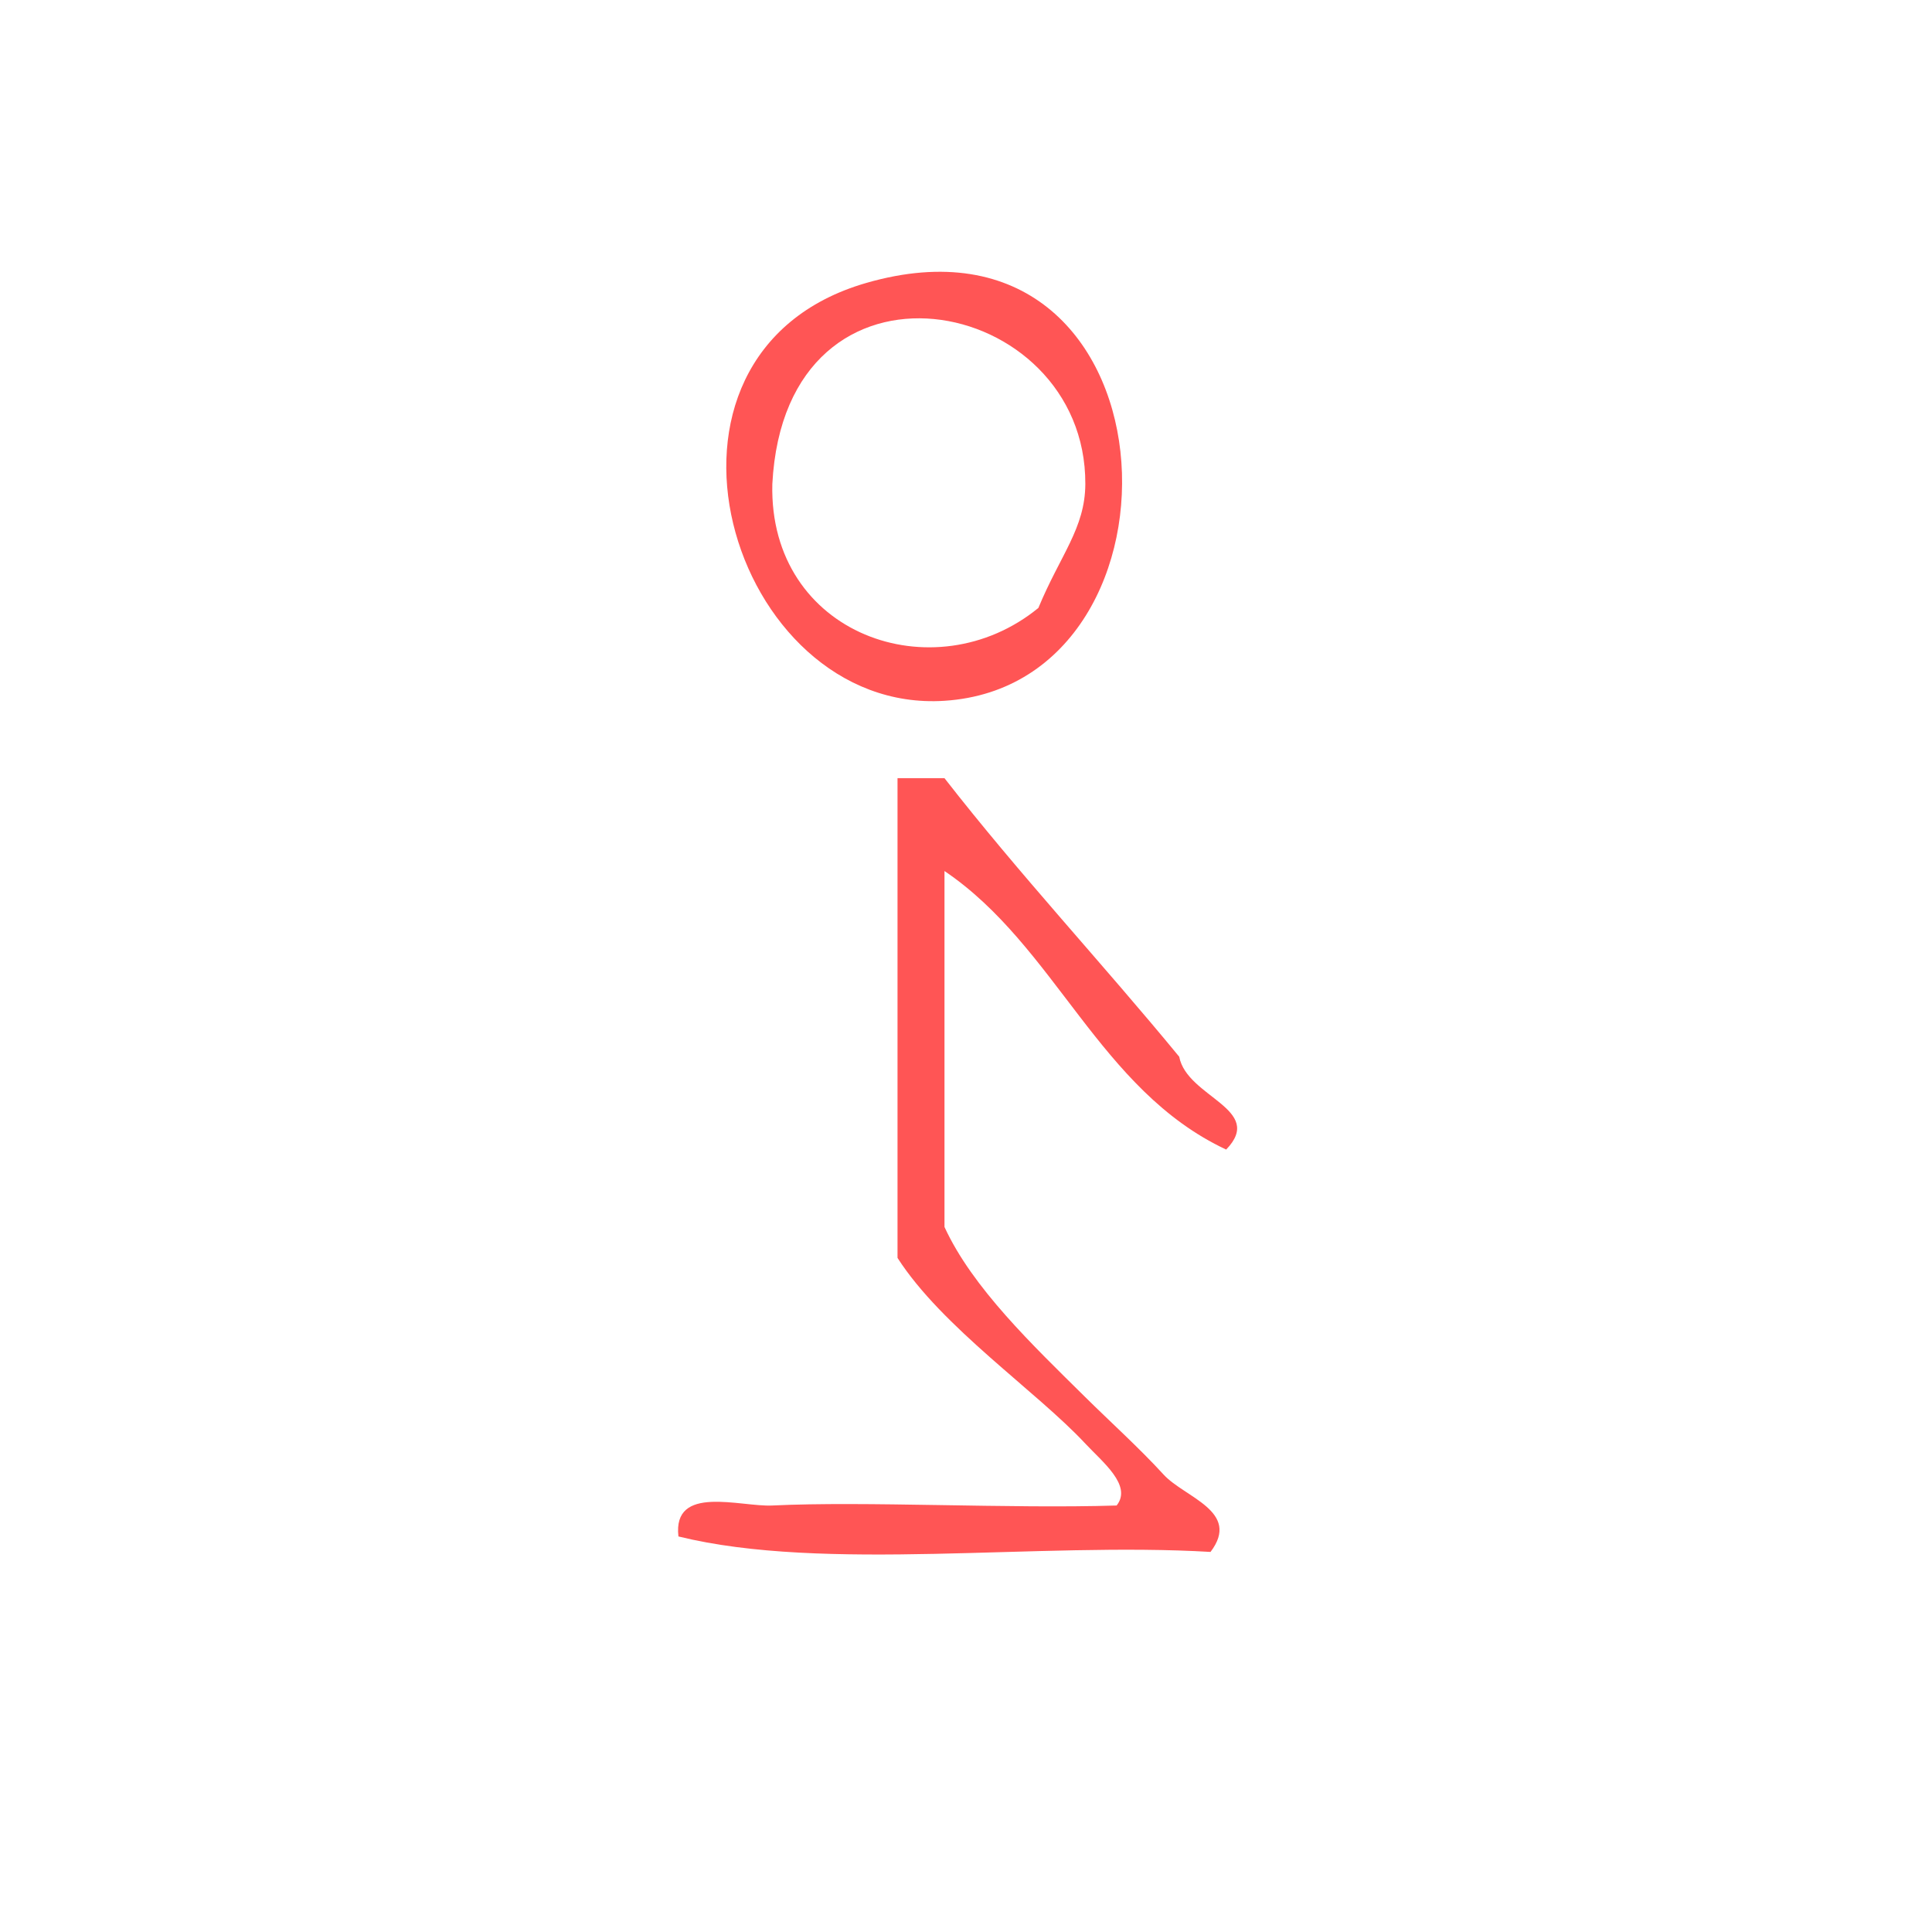 <?xml version="1.0" encoding="UTF-8" standalone="no"?>
<!-- Generator: Adobe Illustrator 15.0.0, SVG Export Plug-In . SVG Version: 6.00 Build 0)  -->

<svg
   xmlns:dc="http://purl.org/dc/elements/1.1/"
   xmlns:cc="http://creativecommons.org/ns#"
   xmlns:rdf="http://www.w3.org/1999/02/22-rdf-syntax-ns#"
   xmlns:svg="http://www.w3.org/2000/svg"
   xmlns="http://www.w3.org/2000/svg"
   xmlns:sodipodi="http://sodipodi.sourceforge.net/DTD/sodipodi-0.dtd"
   xmlns:inkscape="http://www.inkscape.org/namespaces/inkscape"
   version="1.1"
   id="Calque_1"
   x="0px"
   y="0px"
   width="100px"
   height="100px"
   viewBox="0 0 100 100"
   style="enable-background:new 0 0 100 100;"
   xml:space="preserve"
   sodipodi:docname="unideo-04-kneel.svg"
   inkscape:version="0.92.1 r15371"><defs
   id="defs15" /><sodipodi:namedview
   pagecolor="#ffffff"
   bordercolor="#666666"
   borderopacity="1"
   objecttolerance="10"
   gridtolerance="10"
   guidetolerance="10"
   inkscape:pageopacity="0"
   inkscape:pageshadow="2"
   inkscape:window-width="640"
   inkscape:window-height="480"
   id="namedview13"
   showgrid="false"
   inkscape:zoom="2.36"
   inkscape:cx="50"
   inkscape:cy="50"
   inkscape:window-x="0"
   inkscape:window-y="0"
   inkscape:window-maximized="0"
   inkscape:current-layer="Calque_1" />
<g
   id="g10"
   style="fill:#ff5555"
   transform="matrix(0.81,0,0,0.801,9.065,7.214)">
	<g
   id="g8"
   style="fill:#ff5555">
		<g
   id="g6"
   style="fill:#ff5555">
			<path
   d="m 44.161,9.278 c 20.092,-5.869 21.557,25.914 5.001,27 -13.692,0.899 -20.647,-22.429 -5.001,-27 z m 11.001,21 c 1.4,-3.422 2.985,-5.142 3,-8 0.06,-12.307 -19.171,-16.139 -20.001,0 -0.23,9.733 10.343,13.507 17.001,8 z"
   id="path2"
   style="fill:#ff5555"
   inkscape:connector-curvature="0" />
			<path
   d="m 46.161,41.278 c 1,0 2,0 3.001,0 4.785,6.215 10.067,11.933 15,18 0.491,2.632 5.514,3.368 3,6 -8.141,-3.859 -10.872,-13.128 -18,-18 0,7.667 0,15.333 0,23 1.785,3.934 5.651,7.652 9,11 1.565,1.566 3.483,3.319 5,5 1.34,1.486 4.974,2.376 3,5 -11.005,-0.662 -24.662,1.328 -34.001,-1 -0.385,-3.39 3.965,-1.898 6,-2 5.909,-0.293 15.167,0.218 22.001,0 1.018,-1.294 -0.908,-2.814 -2,-4 -3.125,-3.392 -9.149,-7.505 -12.001,-12 0,-10.333 0,-20.667 0,-31 z"
   id="path4"
   style="fill:#ff5555"
   inkscape:connector-curvature="0" />
		</g>
	</g>
</g>
</svg>